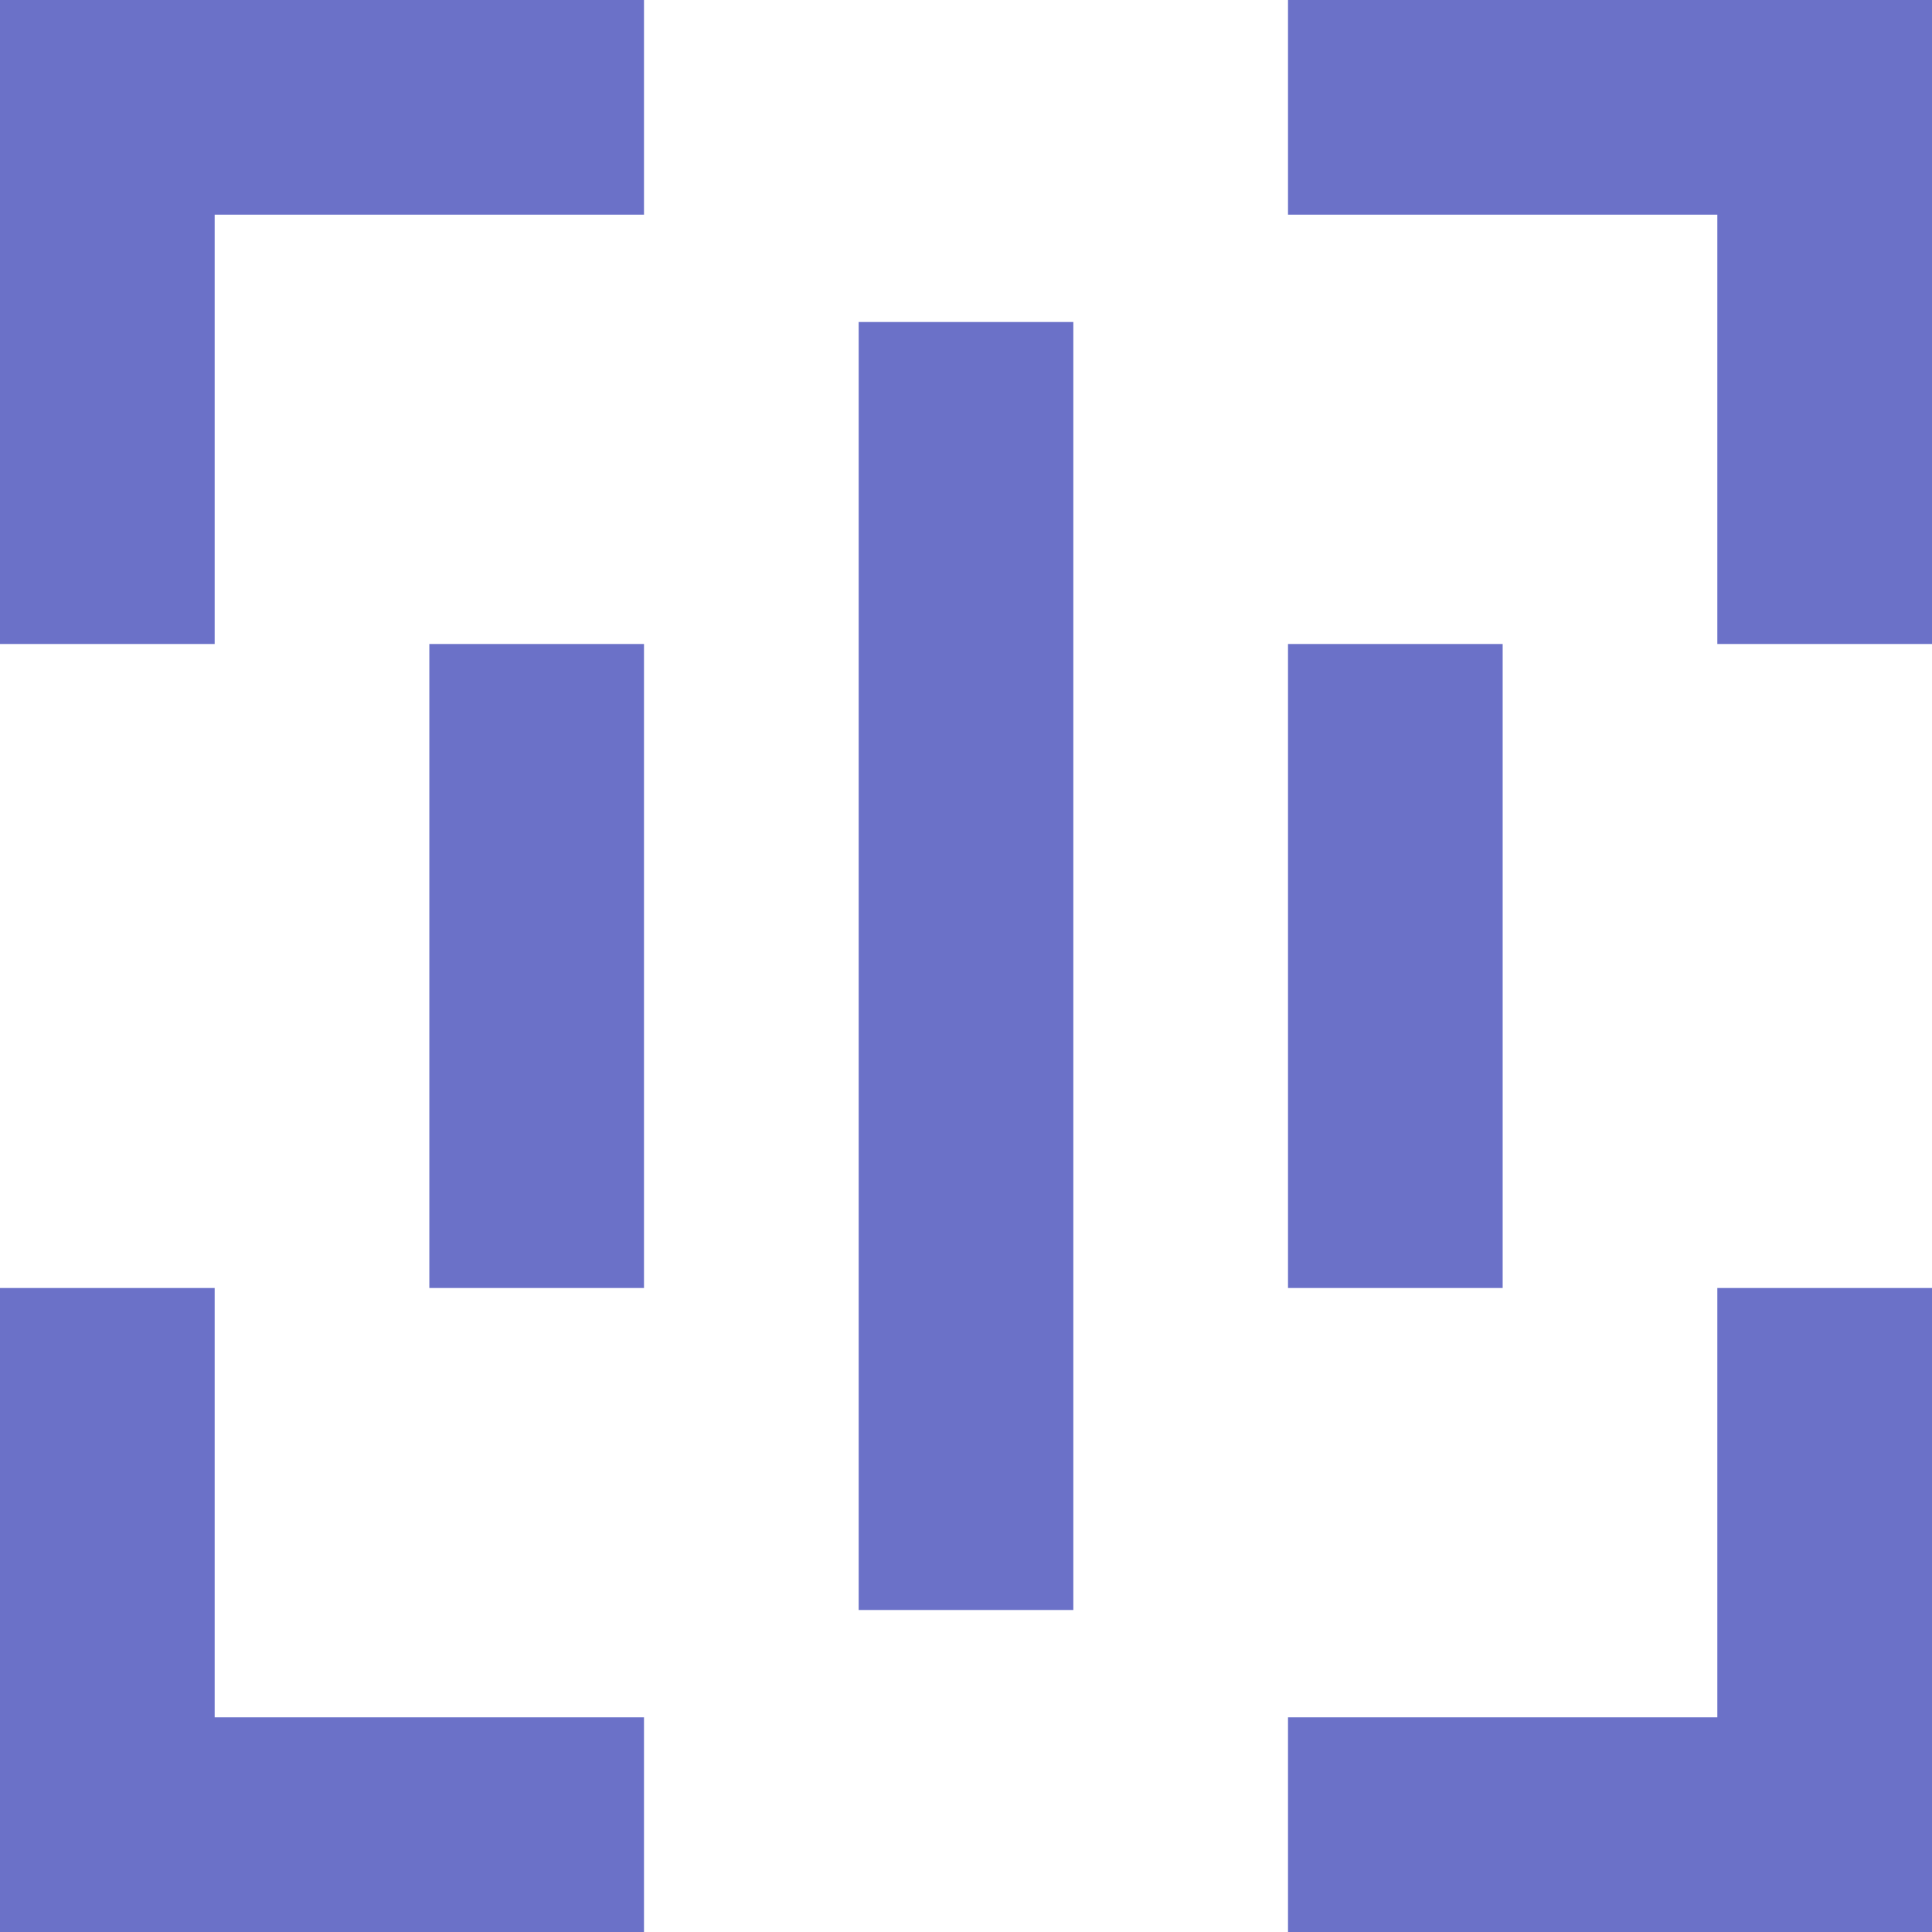<svg width="18" height="18" viewBox="0 0 18 18" fill="none" xmlns="http://www.w3.org/2000/svg">
<path d="M2 12V16H6V18H0V12H2ZM18 12V18H12V16H16V12H18ZM10 3V15H8V3H10ZM6 6V12H4V6H6ZM14 6V12H12V6H14ZM6 0V2H2V6H0V0H6ZM18 0V6H16V2H12V0H18Z" fill="#6B71C8"/>
</svg>
